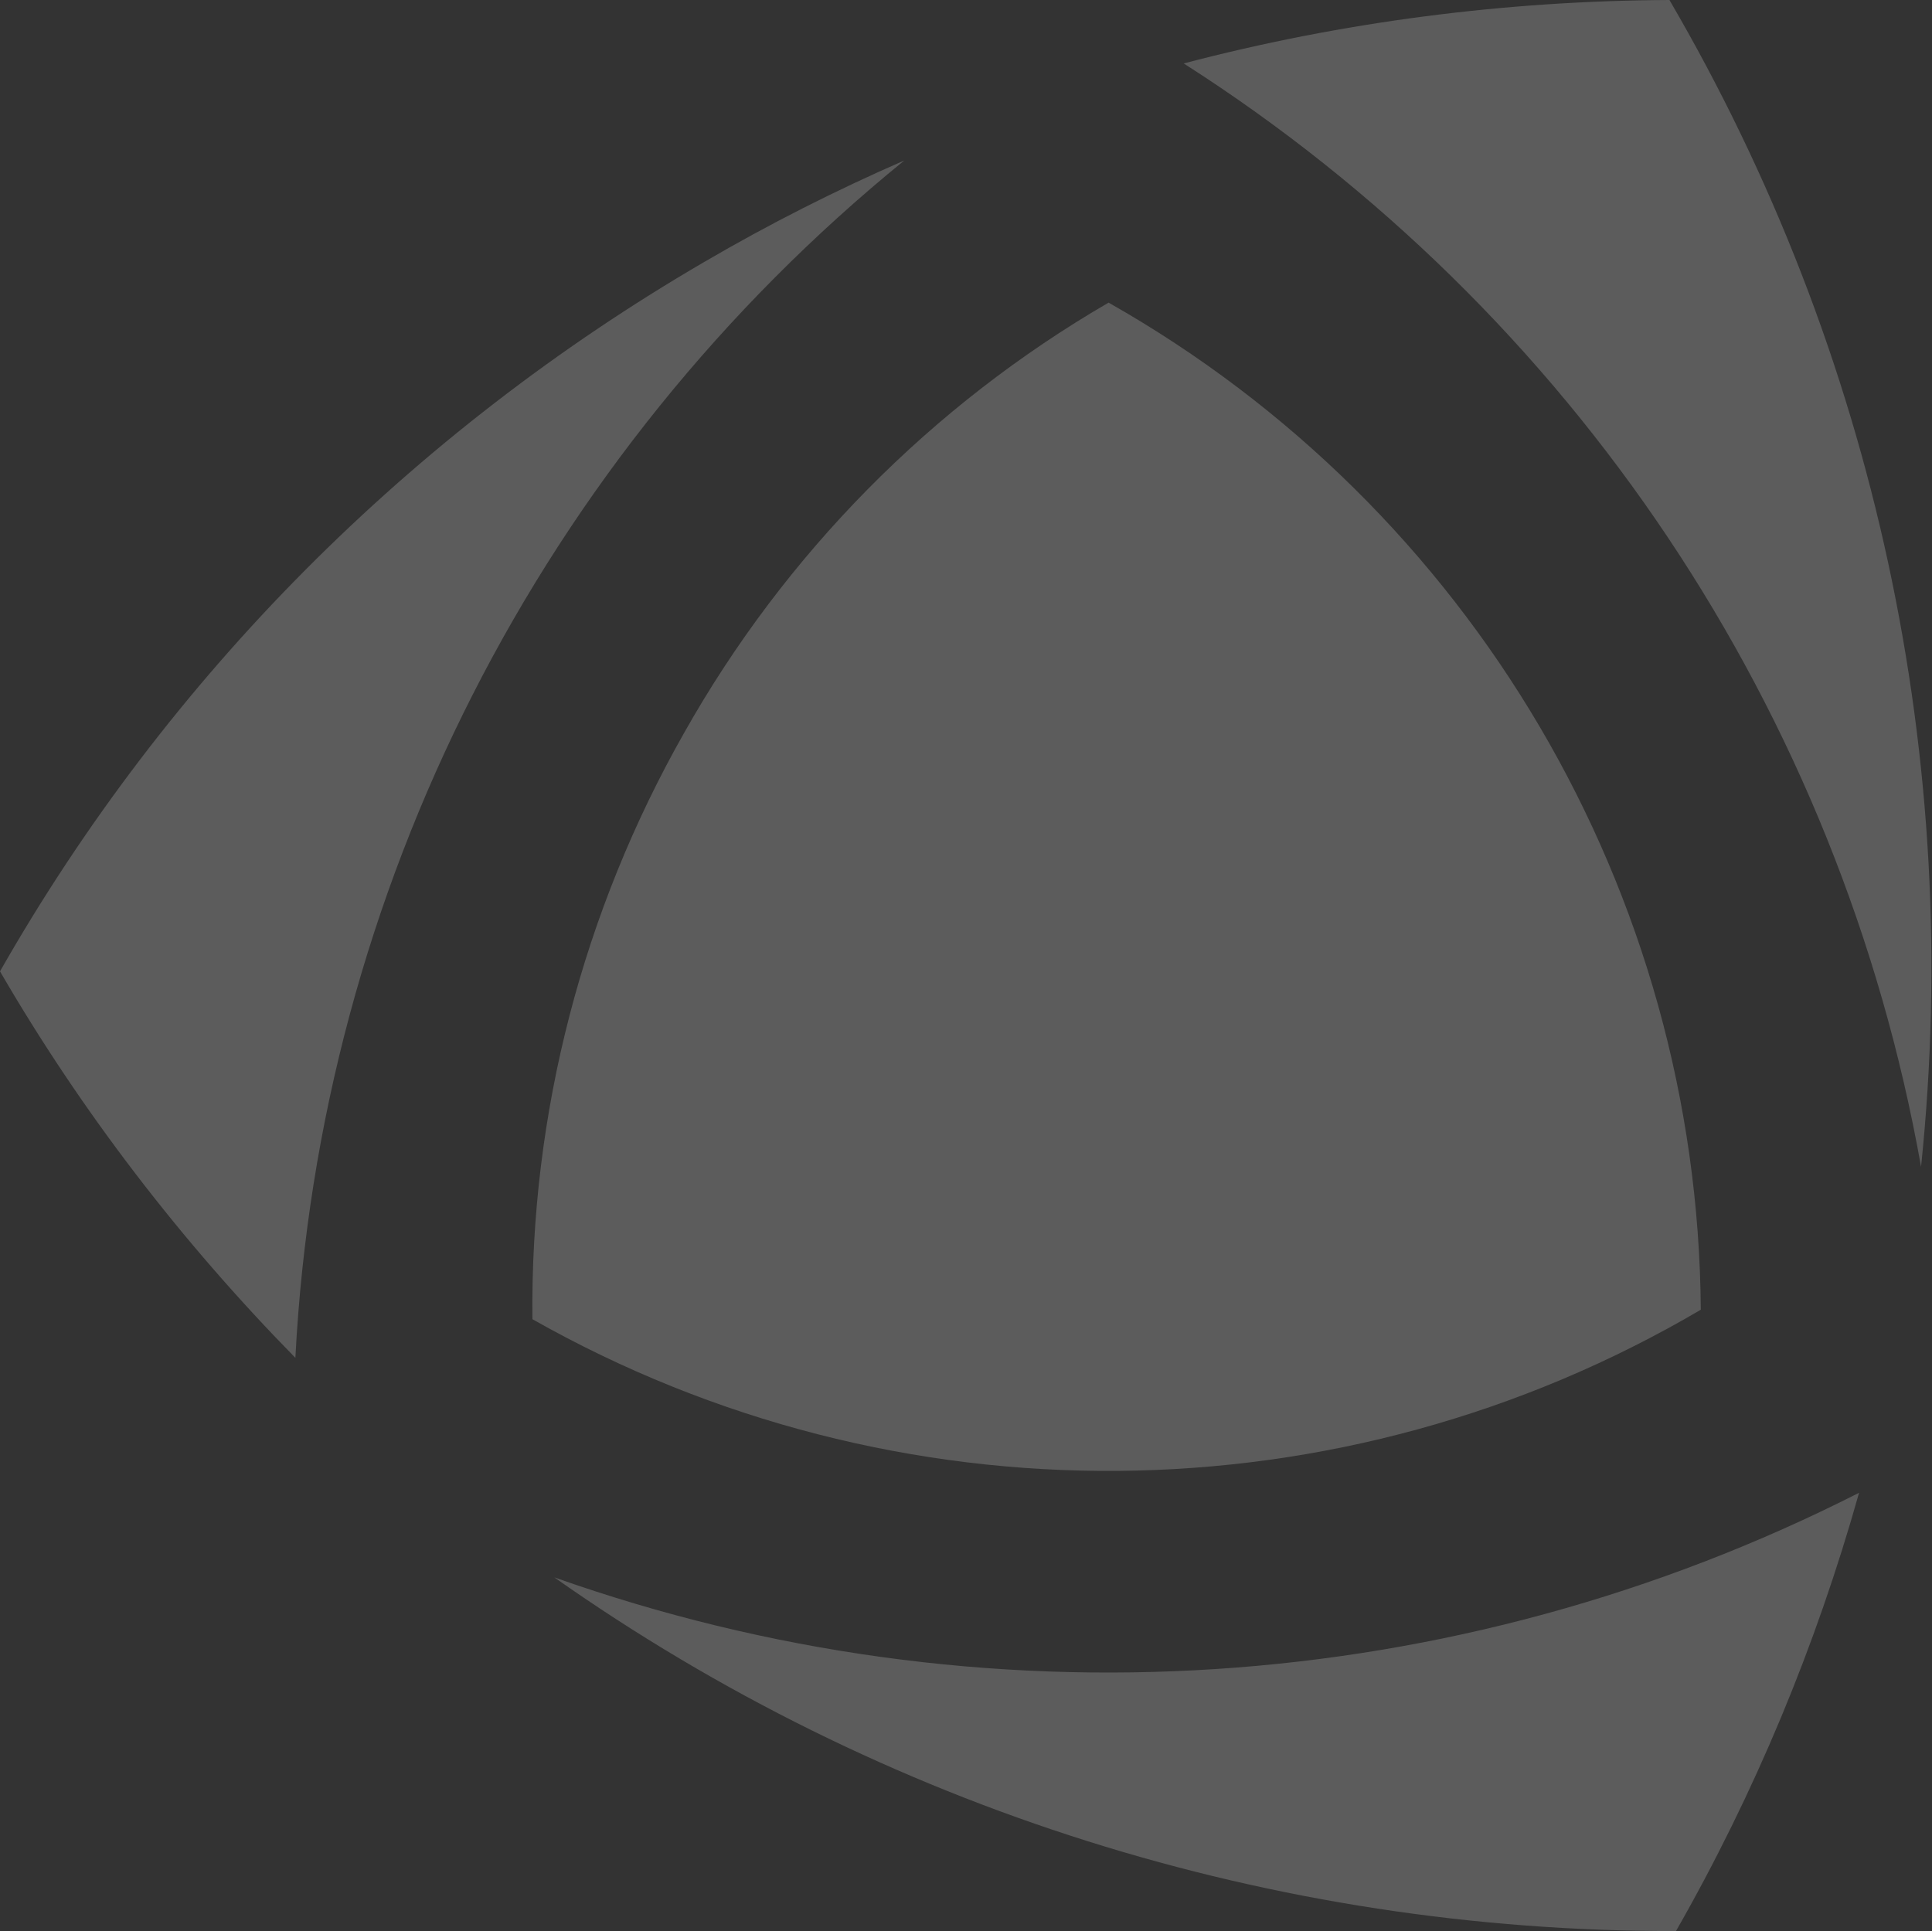 <?xml version="1.0" encoding="UTF-8"?>
<!-- Generator: Adobe Illustrator 28.2.0, SVG Export Plug-In . SVG Version: 6.00 Build 0)  -->
<svg xmlns="http://www.w3.org/2000/svg" xmlns:xlink="http://www.w3.org/1999/xlink" version="1.1" id="Ebene_1" x="0px" y="0px" viewBox="0 0 264.9 264.8" style="enable-background:new 0 0 264.9 264.8;" xml:space="preserve">
<rect x="0" y="0" width="264.9" height="264.8" fill="#333333" stroke="none"/>
<style type="text/css">
	.st0{opacity:0.2;}
	.st1{fill:none;}
	.st2{fill:#FFFFFF;}
</style>
<g id="Gruppe_42" transform="translate(0 0)" class="st0">
	<rect class="st1" width="264.9" height="264.8"></rect>
	<g id="Gruppe_42-2" transform="translate(0 0)">
		<path id="Pfad_224" class="st2" d="M228.9,0c-22.5,0.1-44.9,3-66.6,8.7c53.4,34.1,90,88.9,101.1,151.3    C269.2,104.3,257.1,48.3,228.9,0 M76,216.3c45,31.7,98.7,48.6,153.8,48.5c10.8-18.9,19.2-39.1,25.1-60.1    C199.4,232.9,134.7,237.1,76,216.3 M124,22c-9.4,4.1-18.5,8.7-27.4,13.9C56.4,59.3,23,92.8,0,133.2c11.2,19.3,24.9,37.1,40.5,53    C43.8,122.1,74.2,62.5,124,22"></path>
		<path id="Pfad_225" class="st2" d="M93.8,100.5C79.9,125,72.7,152.7,73,180.9c49.8,28.2,110.9,27.7,160.2-1.3    c-0.4-57.2-31.4-109.9-81.2-138.1C127.7,55.6,107.6,76,93.8,100.5"></path>
	</g>
</g>
</svg>
